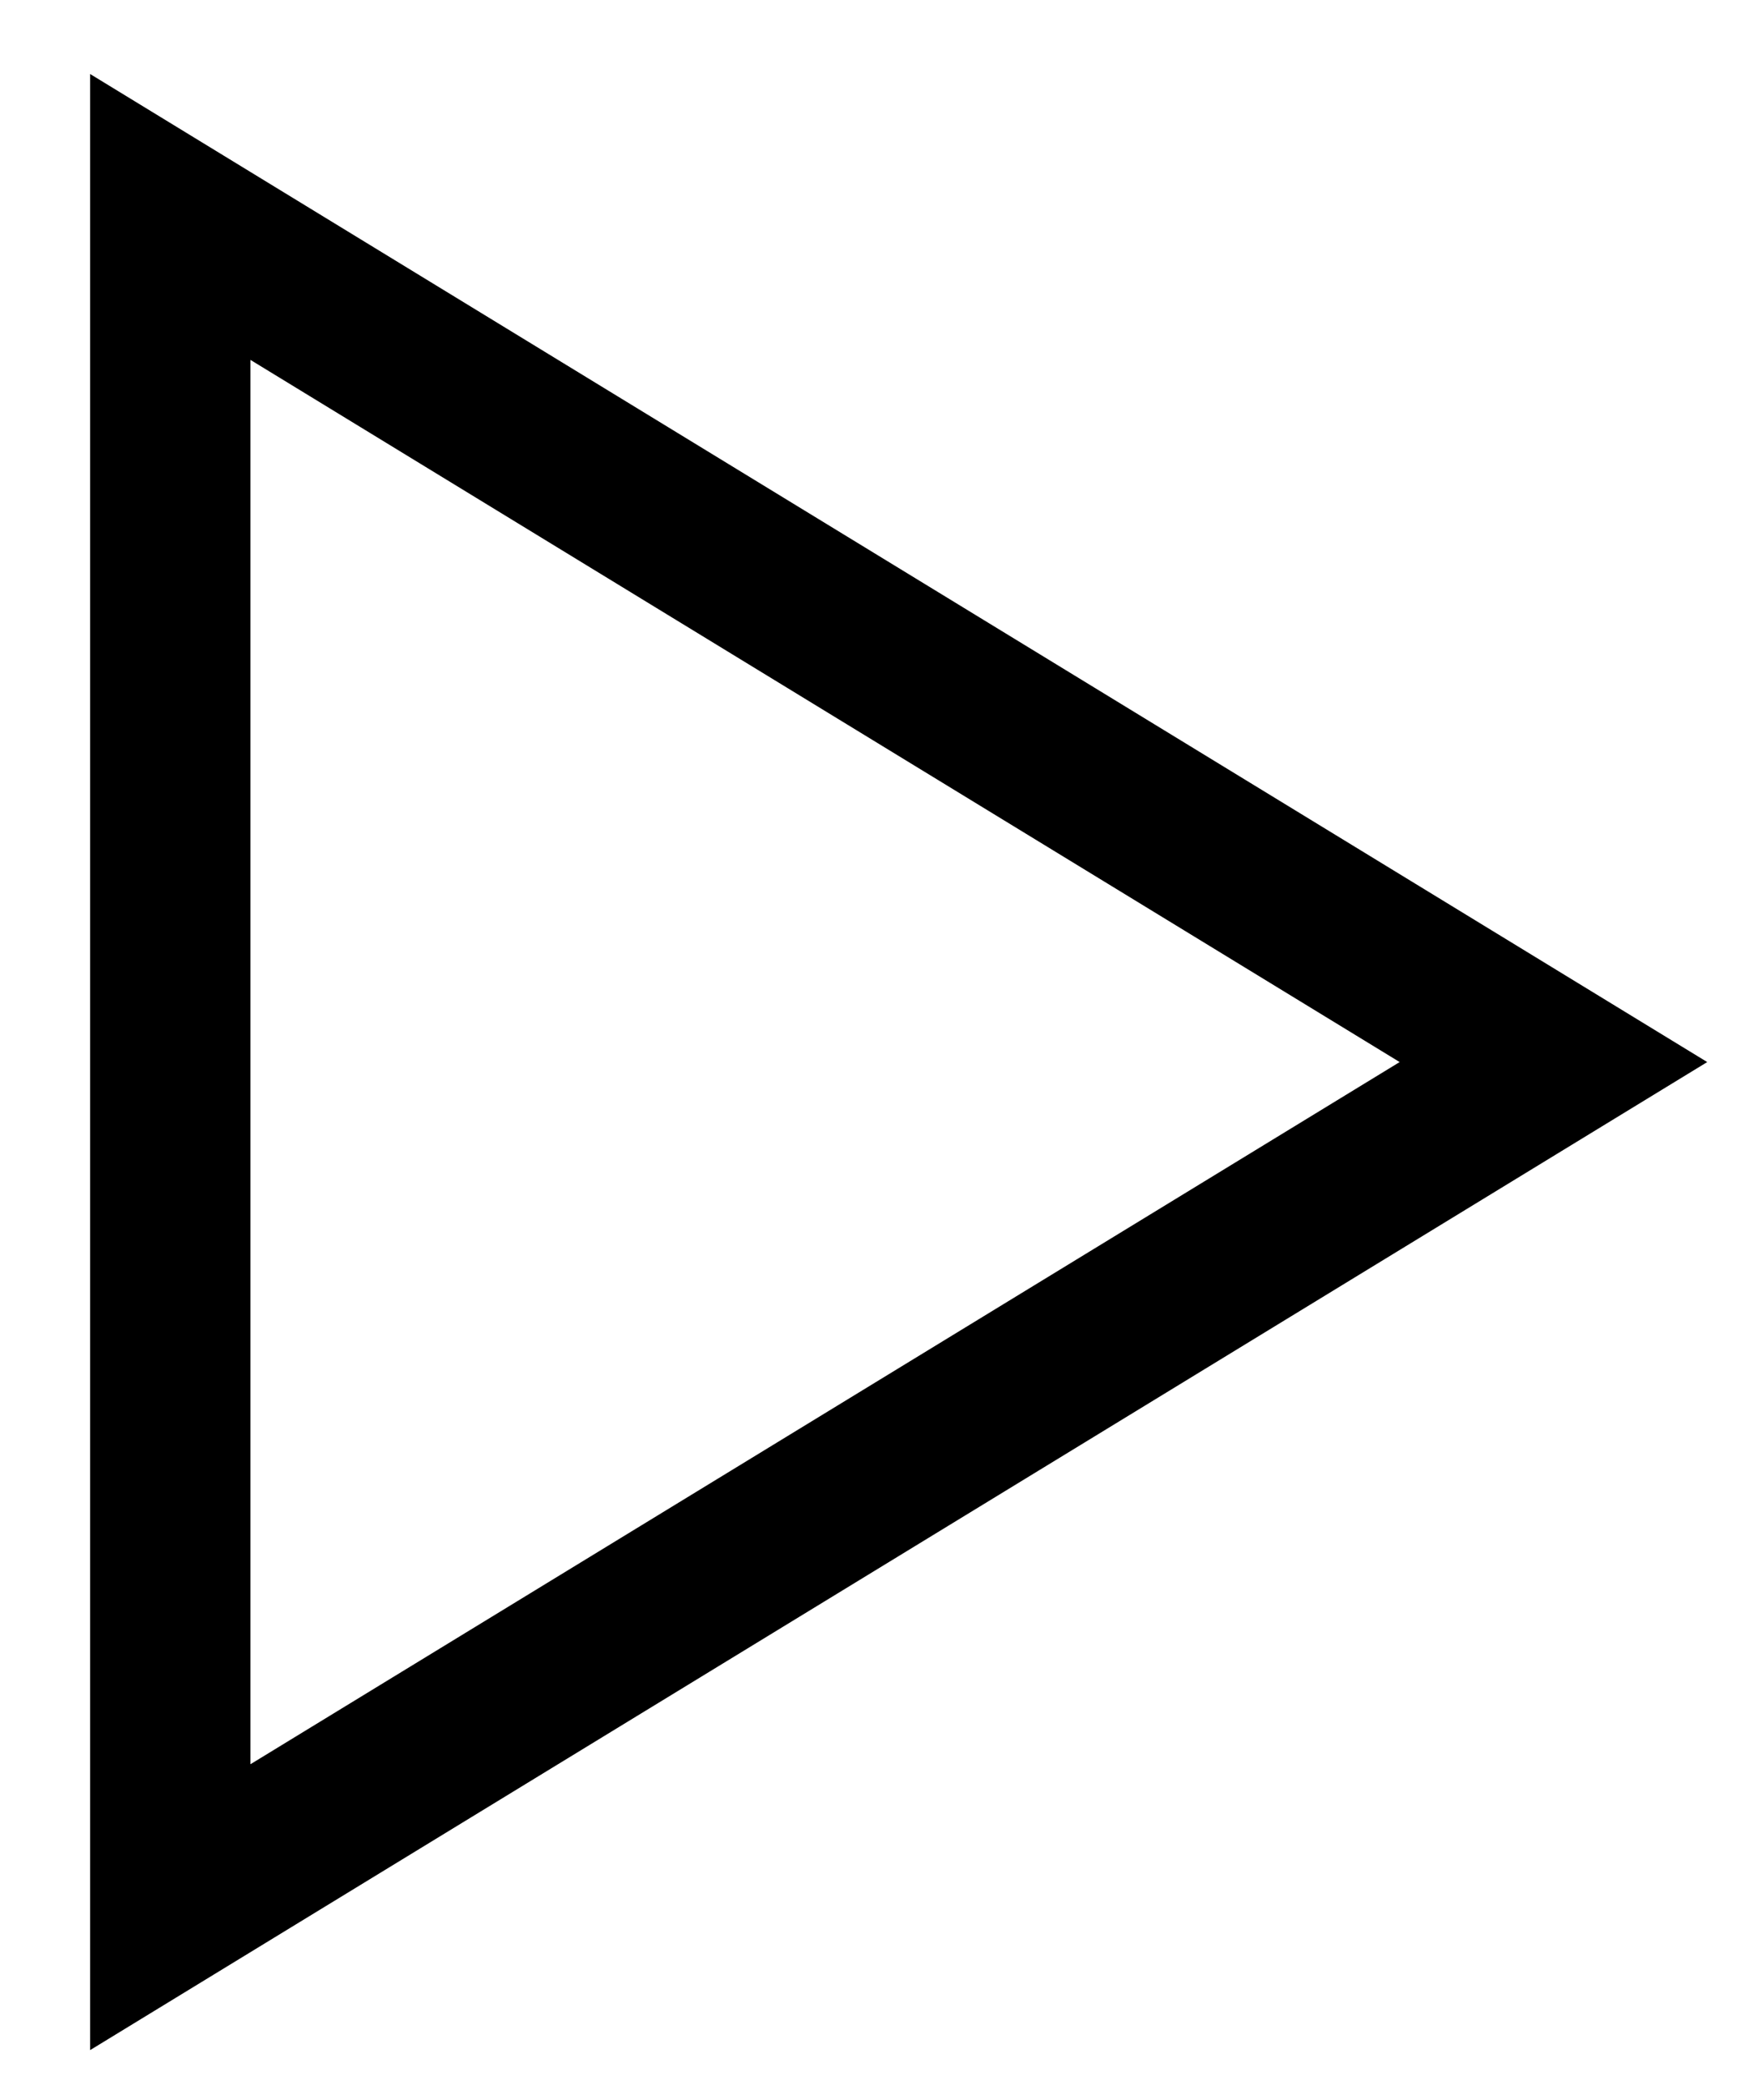 <svg width="11" height="13" viewBox="0 0 11 13" fill="none" xmlns="http://www.w3.org/2000/svg">
<g clip-path="url(#clip0_789_13603)">
<path d="M1.062 1.353L9.687 6.623L1.062 11.893V1.353Z" stroke="black"/>
</g>
<defs>
<clipPath id="clip0_789_13603">
<rect width="11" height="13" fill="white"/>
</clipPath>
</defs>
</svg>
